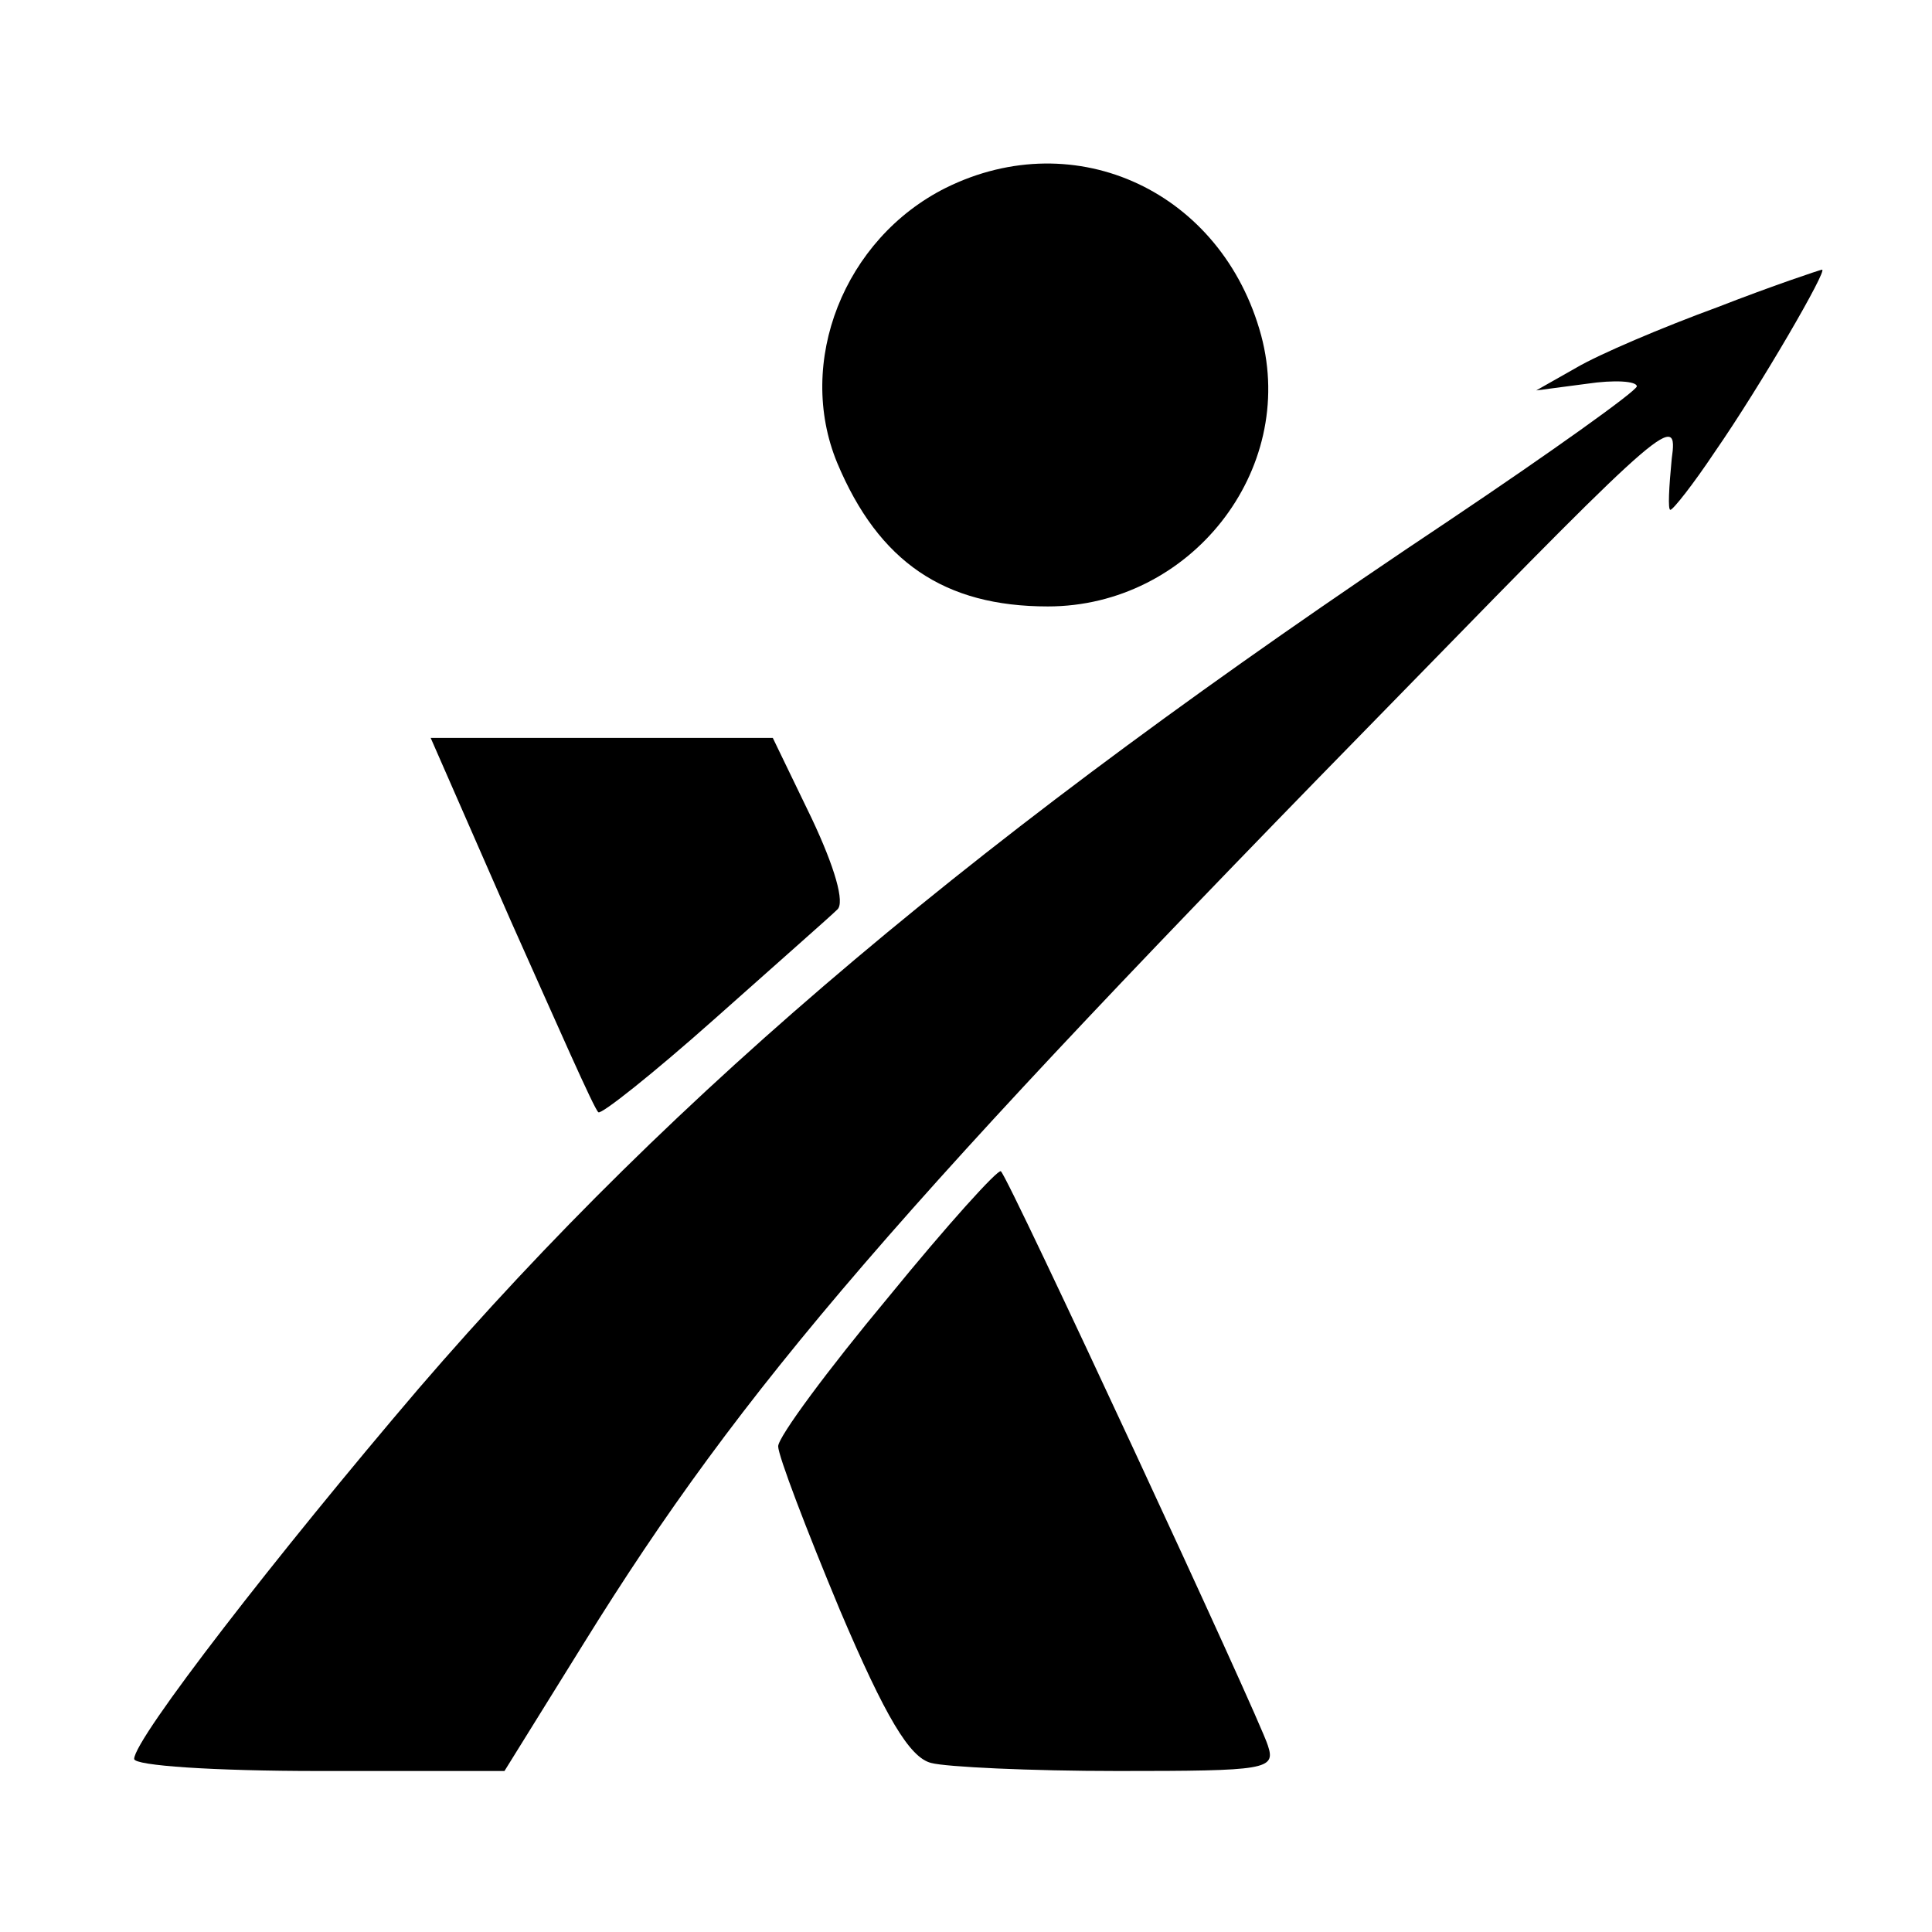 <?xml version="1.0" standalone="no"?>
<!DOCTYPE svg PUBLIC "-//W3C//DTD SVG 20010904//EN"
 "http://www.w3.org/TR/2001/REC-SVG-20010904/DTD/svg10.dtd">
<svg version="1.0" xmlns="http://www.w3.org/2000/svg"
 width="144pt" height="144pt" viewBox="0 0 144 144"
 preserveAspectRatio="xMidYMid meet">
<g transform="translate(0,144) scale(0.1,-0.1)"
fill="#000000" stroke="none">
<path d="M705 1300 c-76 -38 -112 -130 -81 -205 31 -74 80 -107 157 -107 106
0 186 101 159 202 -29 107 -138 158 -235 110z"/>
<path d="M1280 1211 c-41 -15 -88 -35 -105 -45 l-30 -17 38 5 c20 3 37 2 37
-2 -1 -4 -64 -49 -140 -100 -348 -232 -576 -424 -768 -647 -105 -123 -212
-261 -212 -276 0 -5 59 -9 138 -9 l138 0 59 95 c119 192 234 325 616 715 192
197 200 203 195 168 -2 -21 -3 -38 -1 -38 2 0 17 19 33 43 34 49 85 137 80
136 -1 0 -37 -12 -78 -28z"/>
<path d="M381 753 c34 -76 62 -140 65 -142 2 -2 41 29 86 69 46 41 87 77 92
82 6 5 -2 32 -19 68 l-29 60 -127 0 -128 0 60 -137z"/>
<path d="M662 473 c-45 -54 -82 -104 -82 -111 0 -7 21 -62 46 -122 34 -80 52
-110 68 -114 11 -3 74 -6 139 -6 111 0 118 1 112 19 -6 20 -193 423 -199 428
-2 2 -40 -40 -84 -94z"/>
</g>
</svg>
